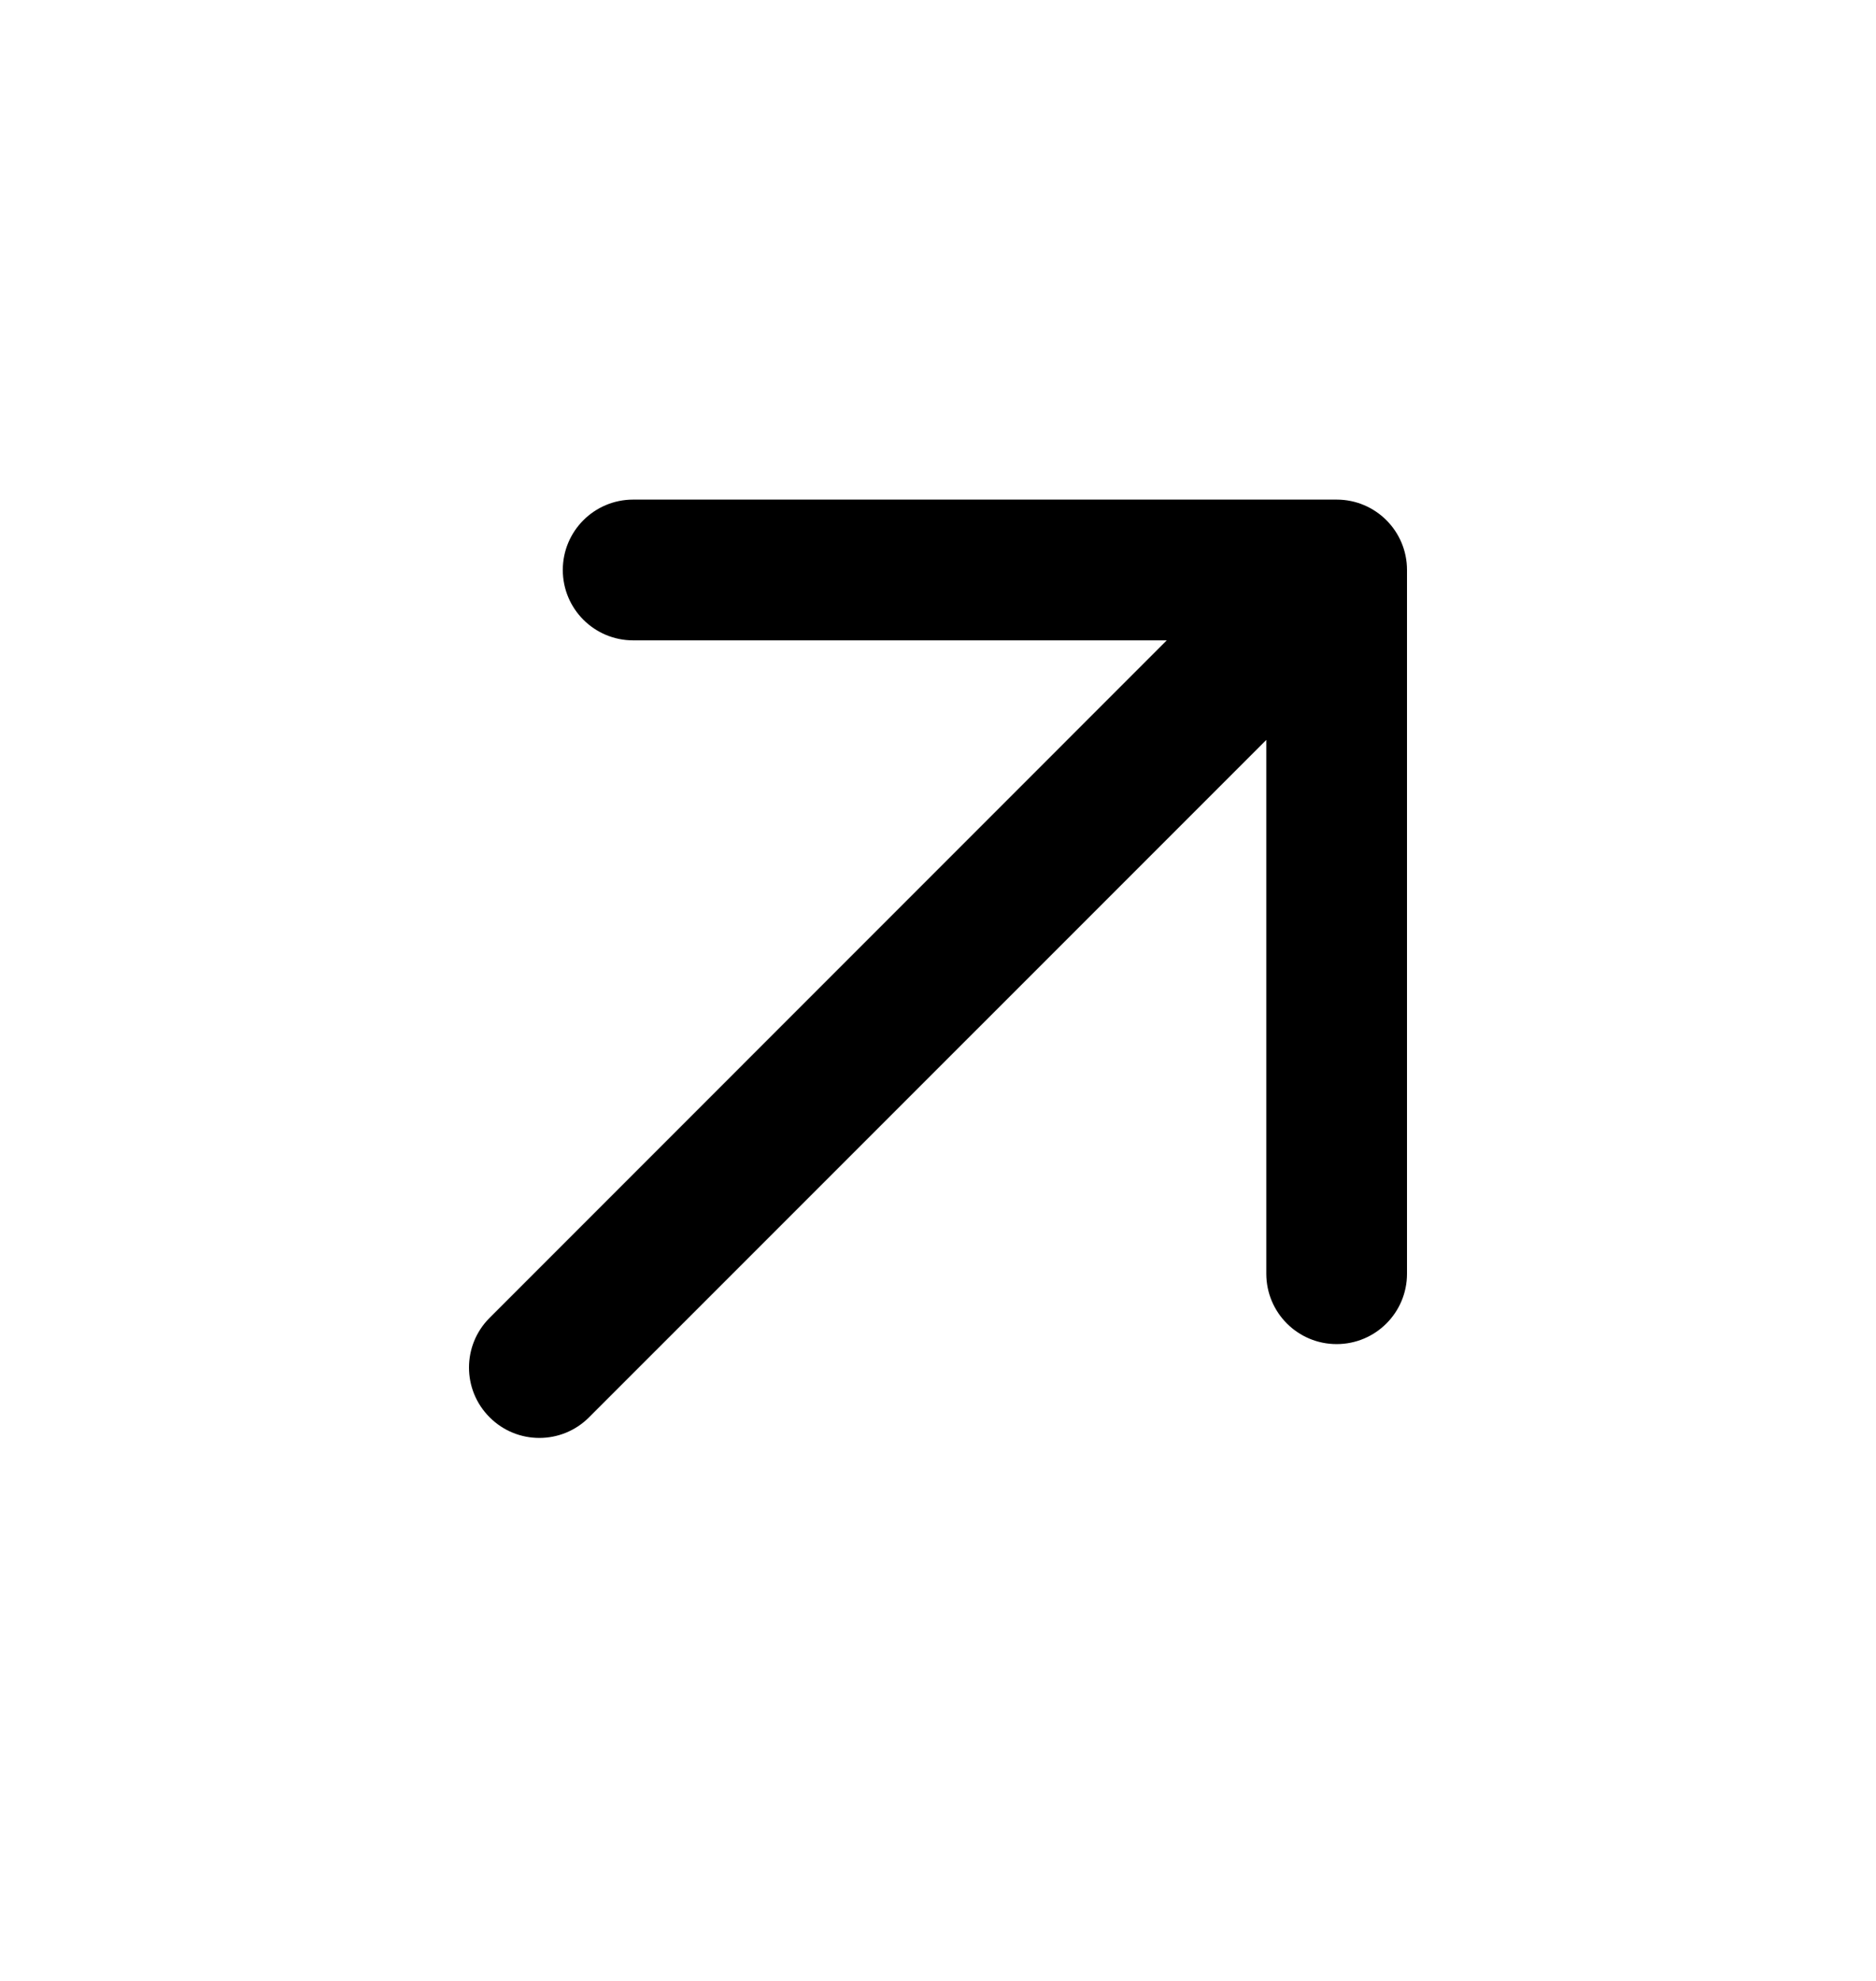 <?xml version="1.0" encoding="UTF-8"?> <svg xmlns="http://www.w3.org/2000/svg" width="18" height="19" viewBox="0 0 18 19" fill="none"><path fill-rule="evenodd" clip-rule="evenodd" d="M4.698 13.594C4.961 13.858 5.389 13.858 5.652 13.594L12.15 7.097V12.217C12.15 12.59 12.452 12.892 12.825 12.892C13.198 12.892 13.5 12.59 13.5 12.217V5.467C13.5 5.094 13.198 4.792 12.825 4.792H6.075C5.702 4.792 5.4 5.094 5.4 5.467C5.4 5.84 5.702 6.142 6.075 6.142H11.195L4.698 12.64C4.434 12.903 4.434 13.331 4.698 13.594Z" fill="black"></path></svg> 